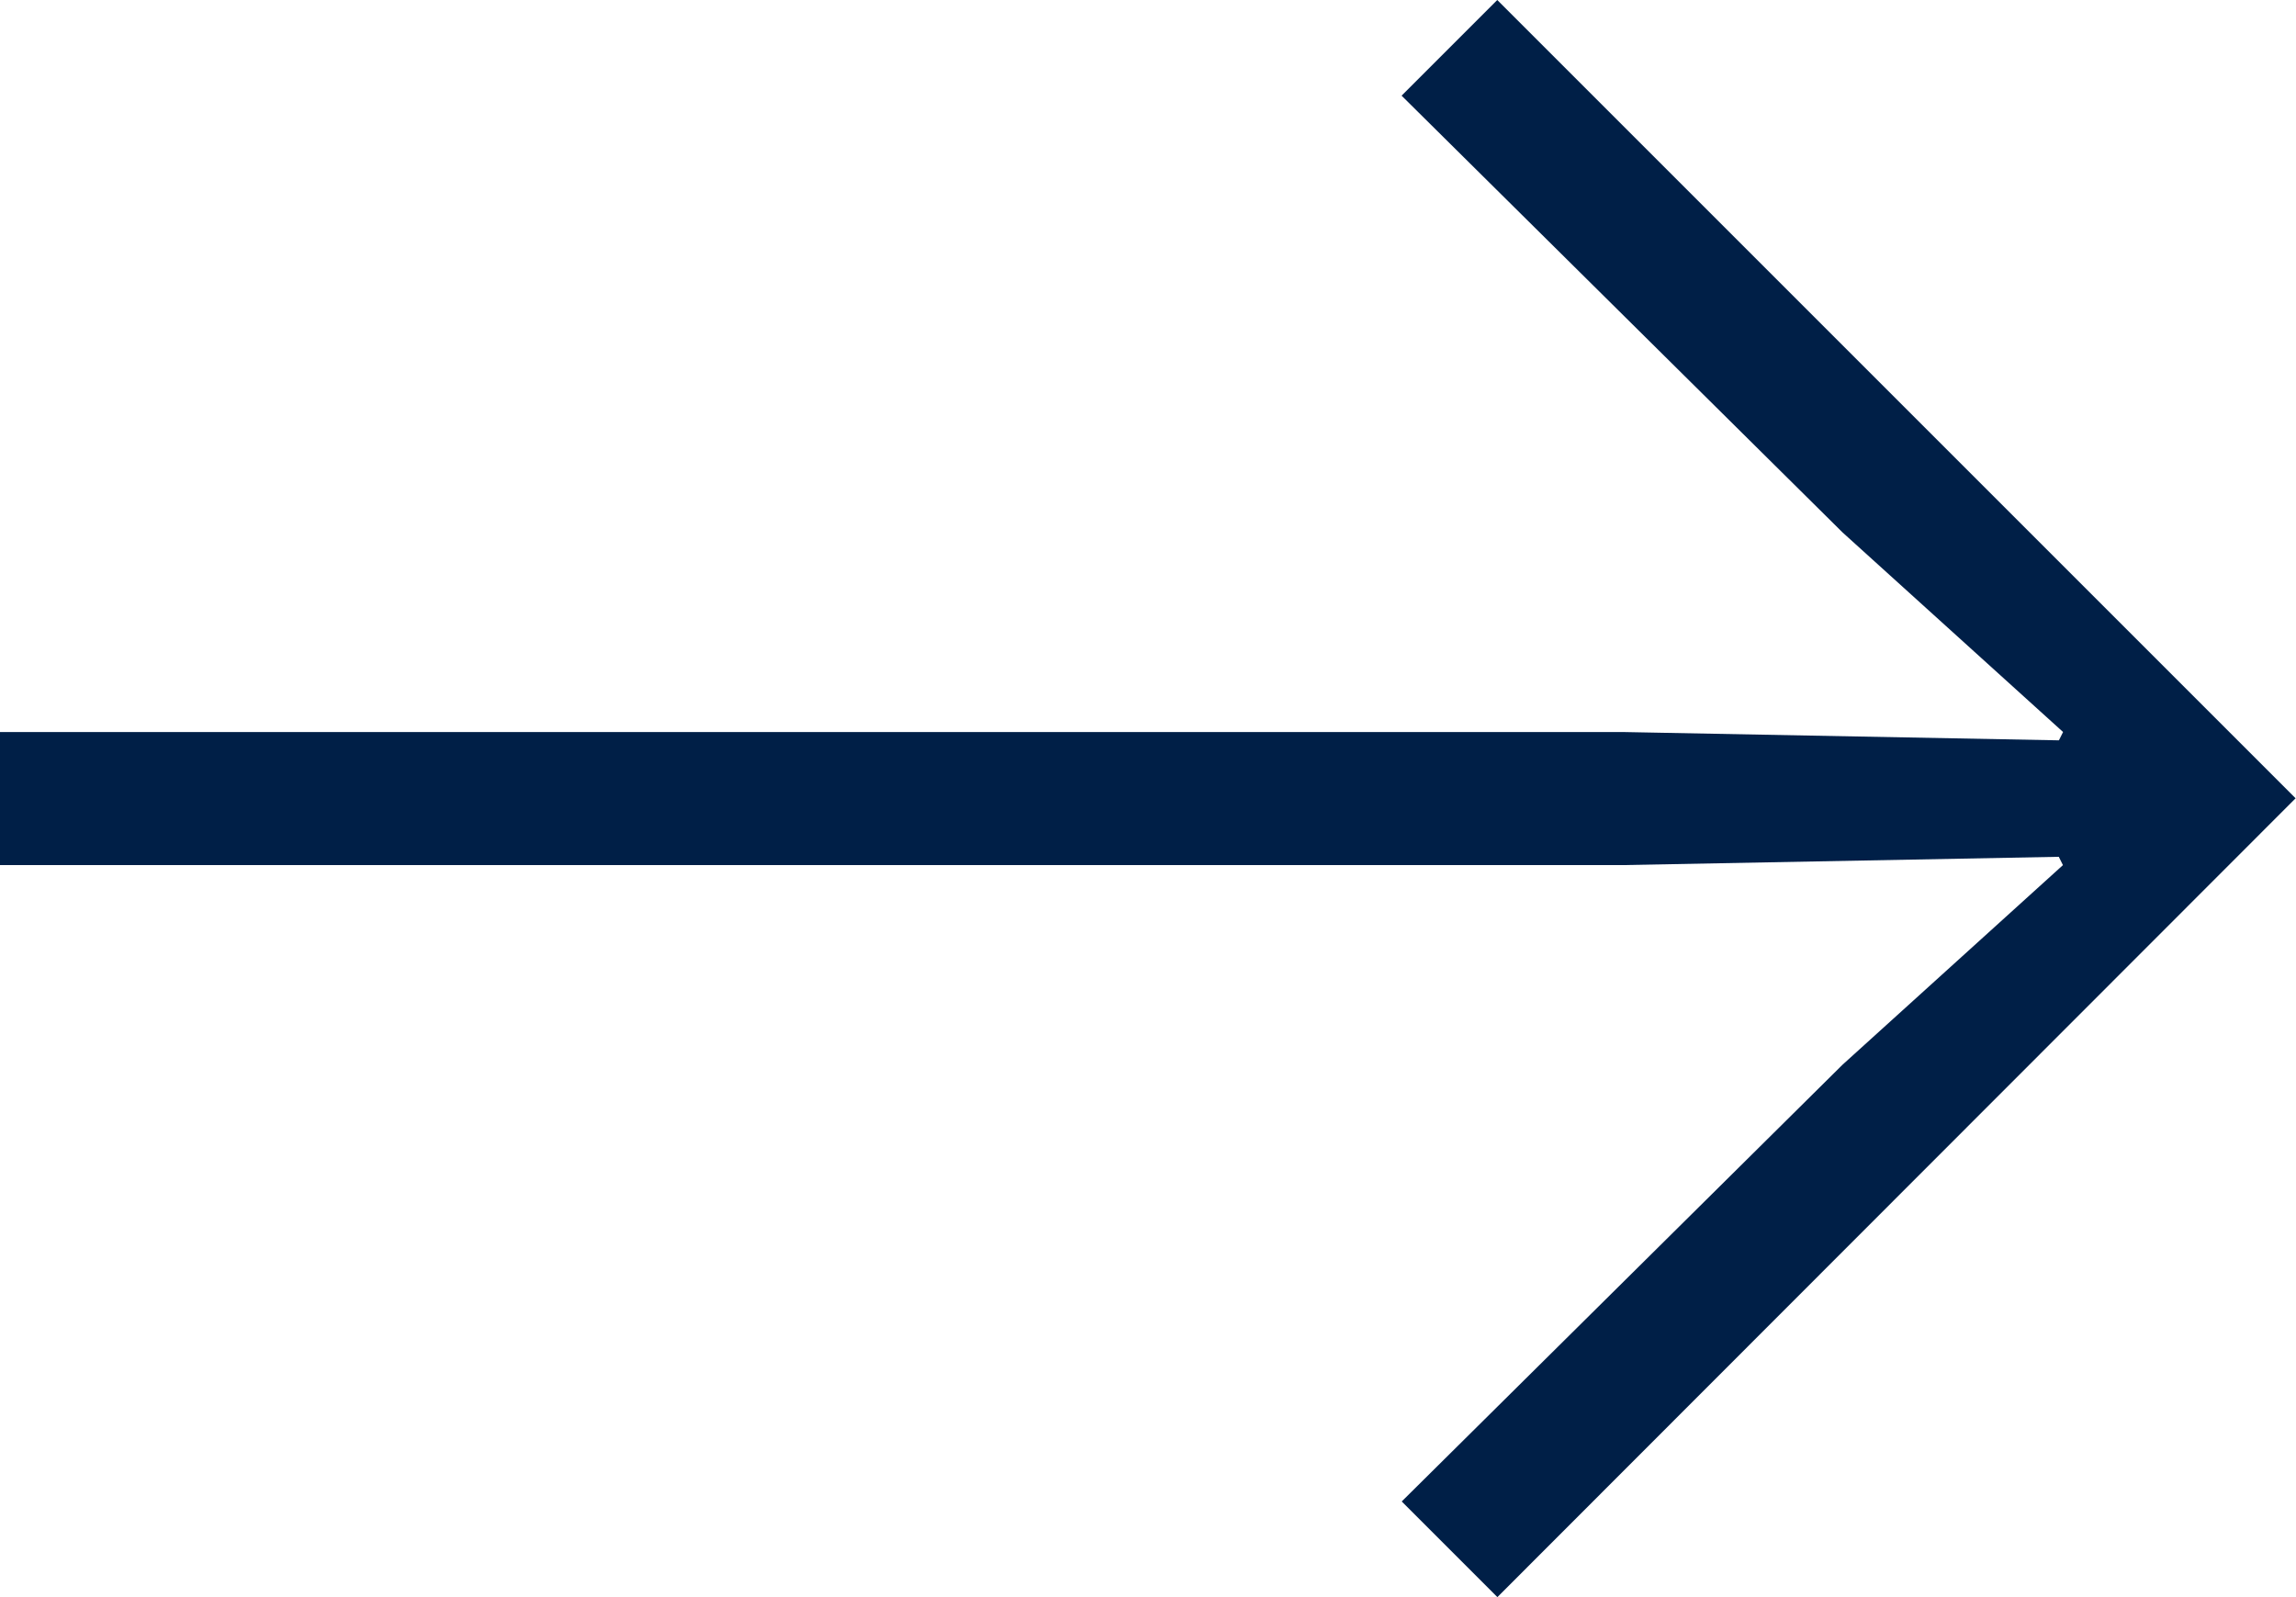 <svg xmlns="http://www.w3.org/2000/svg" width="34.224" height="23.808" viewBox="0 0 34.224 23.808"><defs><style>.a{fill:#001f47;}</style></defs><path class="a" d="M24.056-9.734,22.63-11.16,29.2-17.67l3.286-2.976-.062-.124-6.51.124H1.736V-22.63h24.18l6.51.124.062-.124L29.2-25.606l-6.572-6.51,1.426-1.426,11.9,11.9Z" transform="translate(-1.736 33.542)"/></svg>